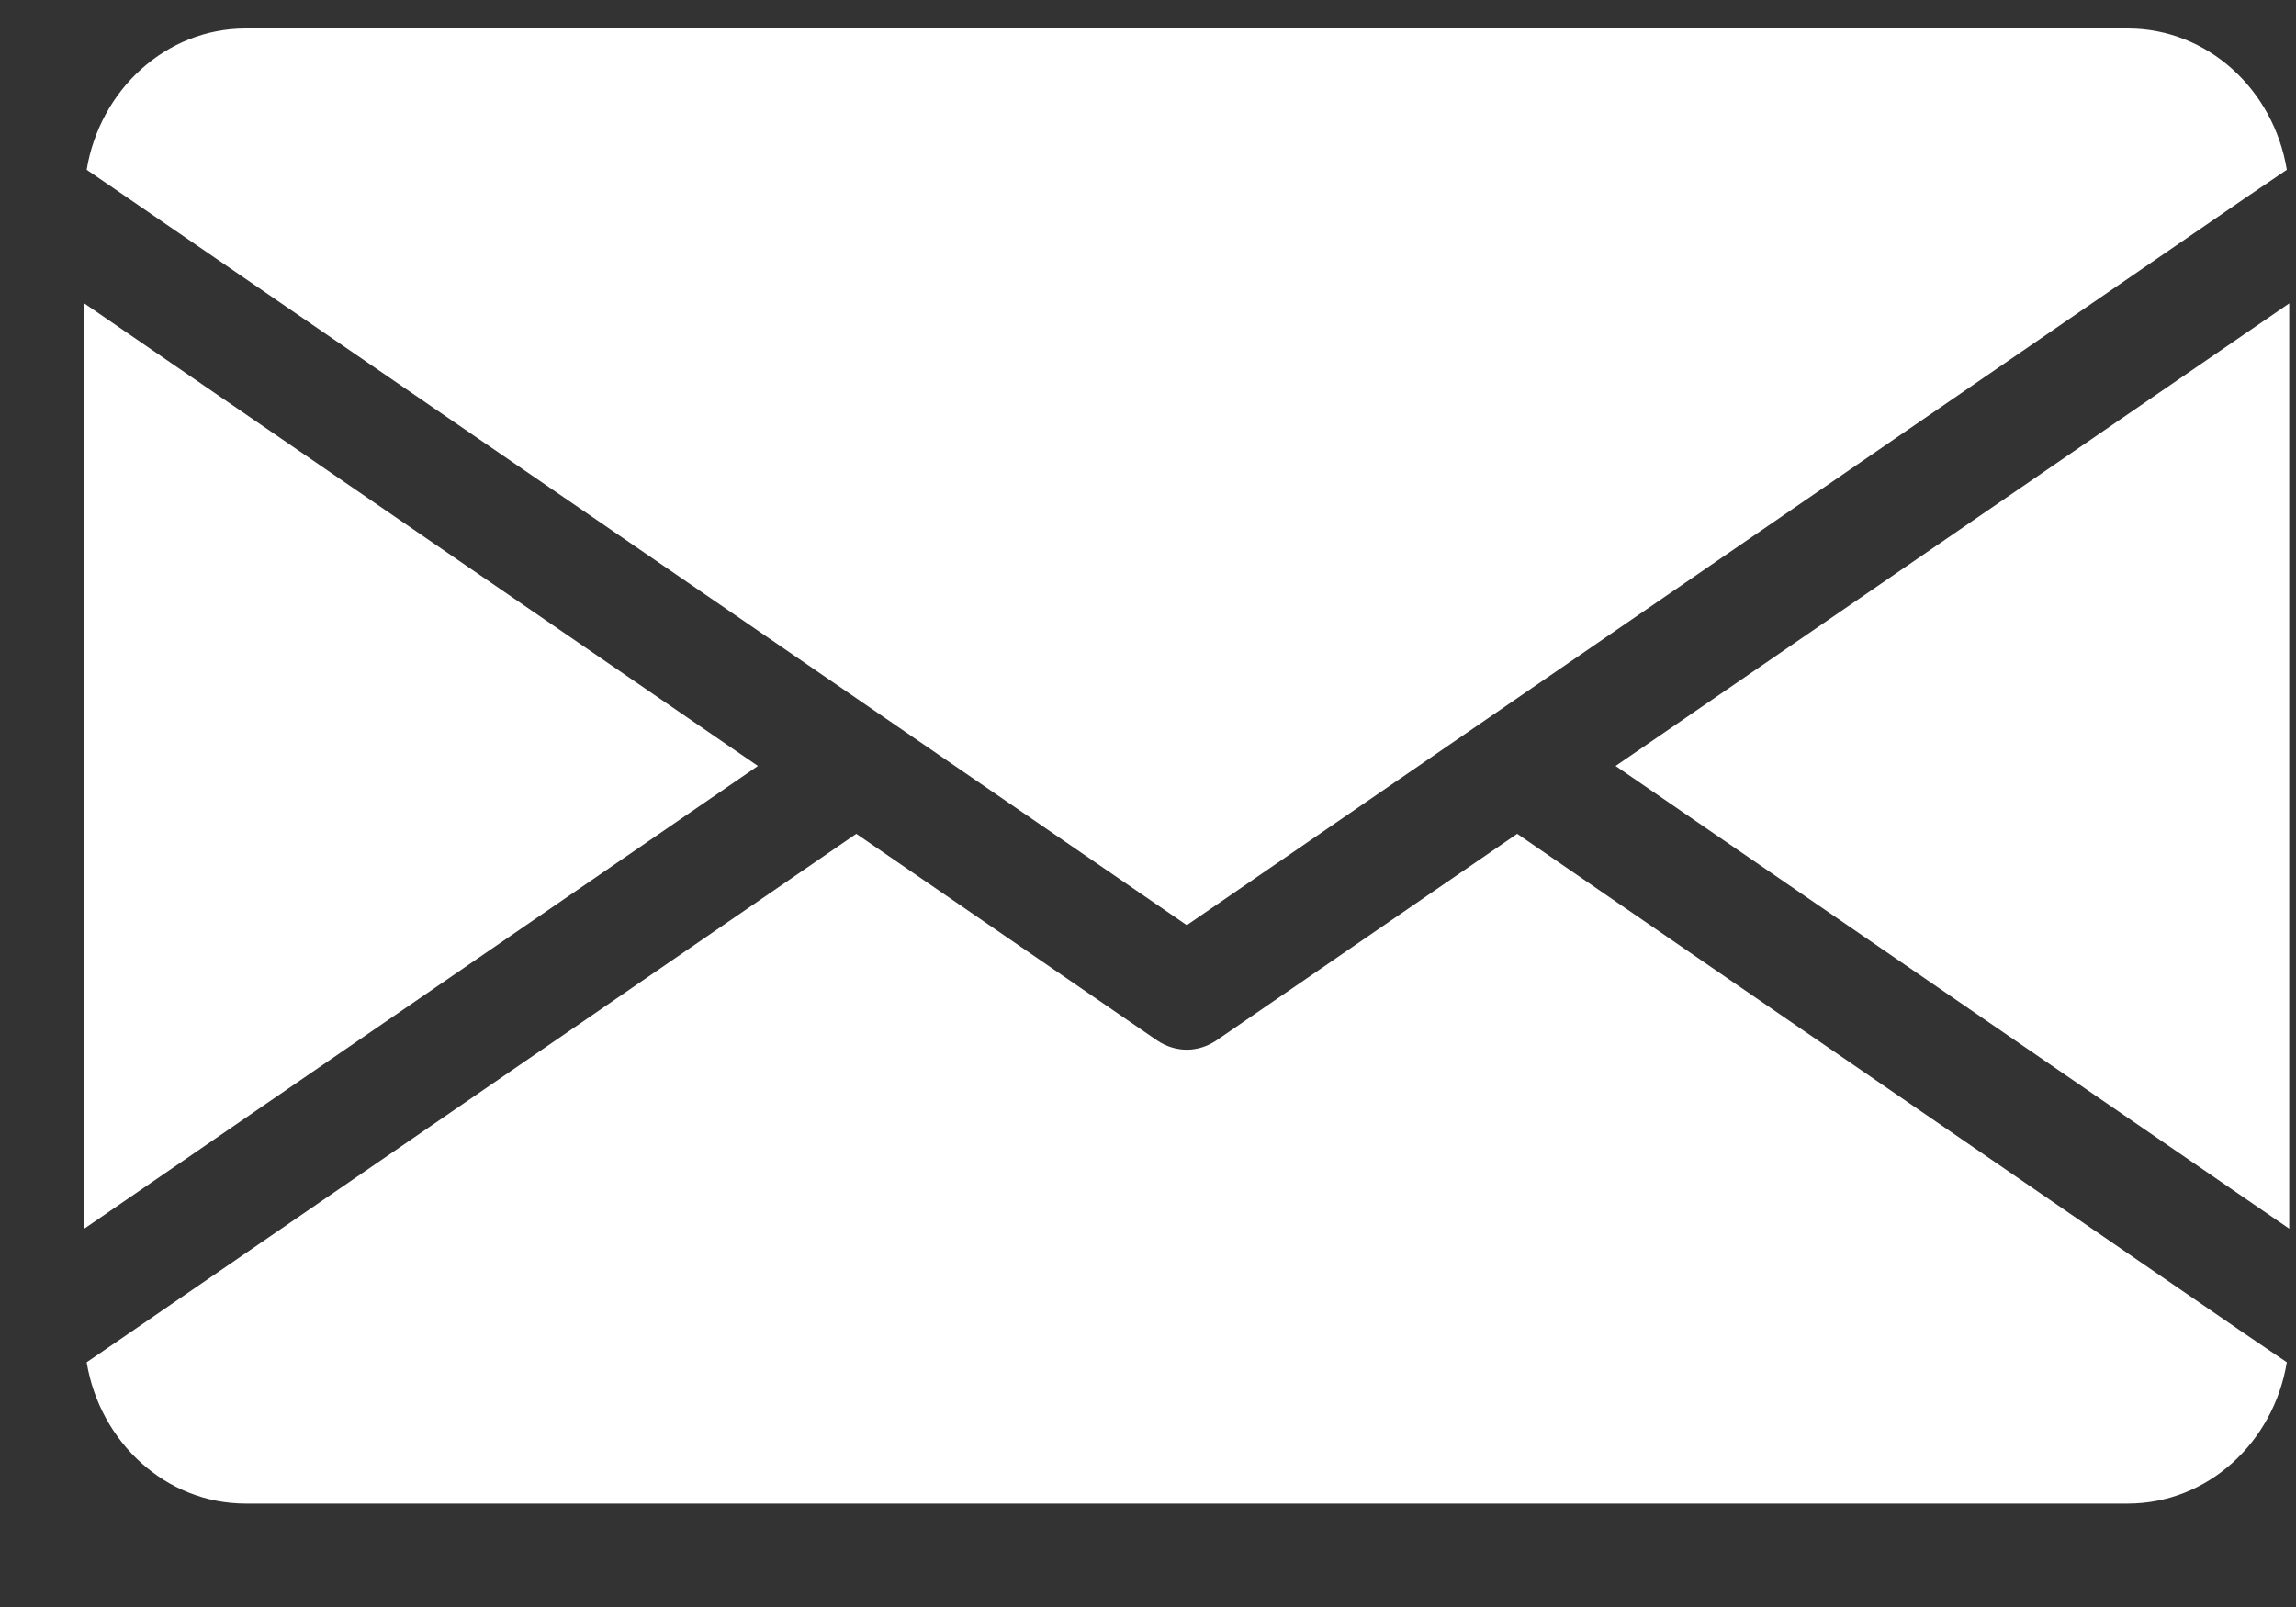 <svg width="20" height="14" viewBox="0 0 20 14" fill="none" xmlns="http://www.w3.org/2000/svg">
<rect x="0" y="0" width="20" height="14" fill="#333333" stroke="none"/>
<path d="M6.602 6.673L0.734 10.704V2.643L6.602 6.673ZM14.073 6.673L19.941 10.704V2.643L14.073 6.673ZM13.216 7.264L10.593 9.066C10.515 9.117 10.427 9.145 10.338 9.145C10.248 9.145 10.159 9.117 10.082 9.066L7.459 7.264L1.123 11.616L0.755 11.868C0.87 12.565 1.446 13.099 2.14 13.099H18.535C19.229 13.099 19.805 12.567 19.92 11.868L19.549 11.616L13.216 7.264ZM10.338 8.06L19.549 1.731L19.92 1.479C19.805 0.779 19.229 0.248 18.535 0.248H2.14C1.446 0.248 0.87 0.782 0.755 1.479L1.123 1.731L10.338 8.06Z" fill="white"/>
</svg>
